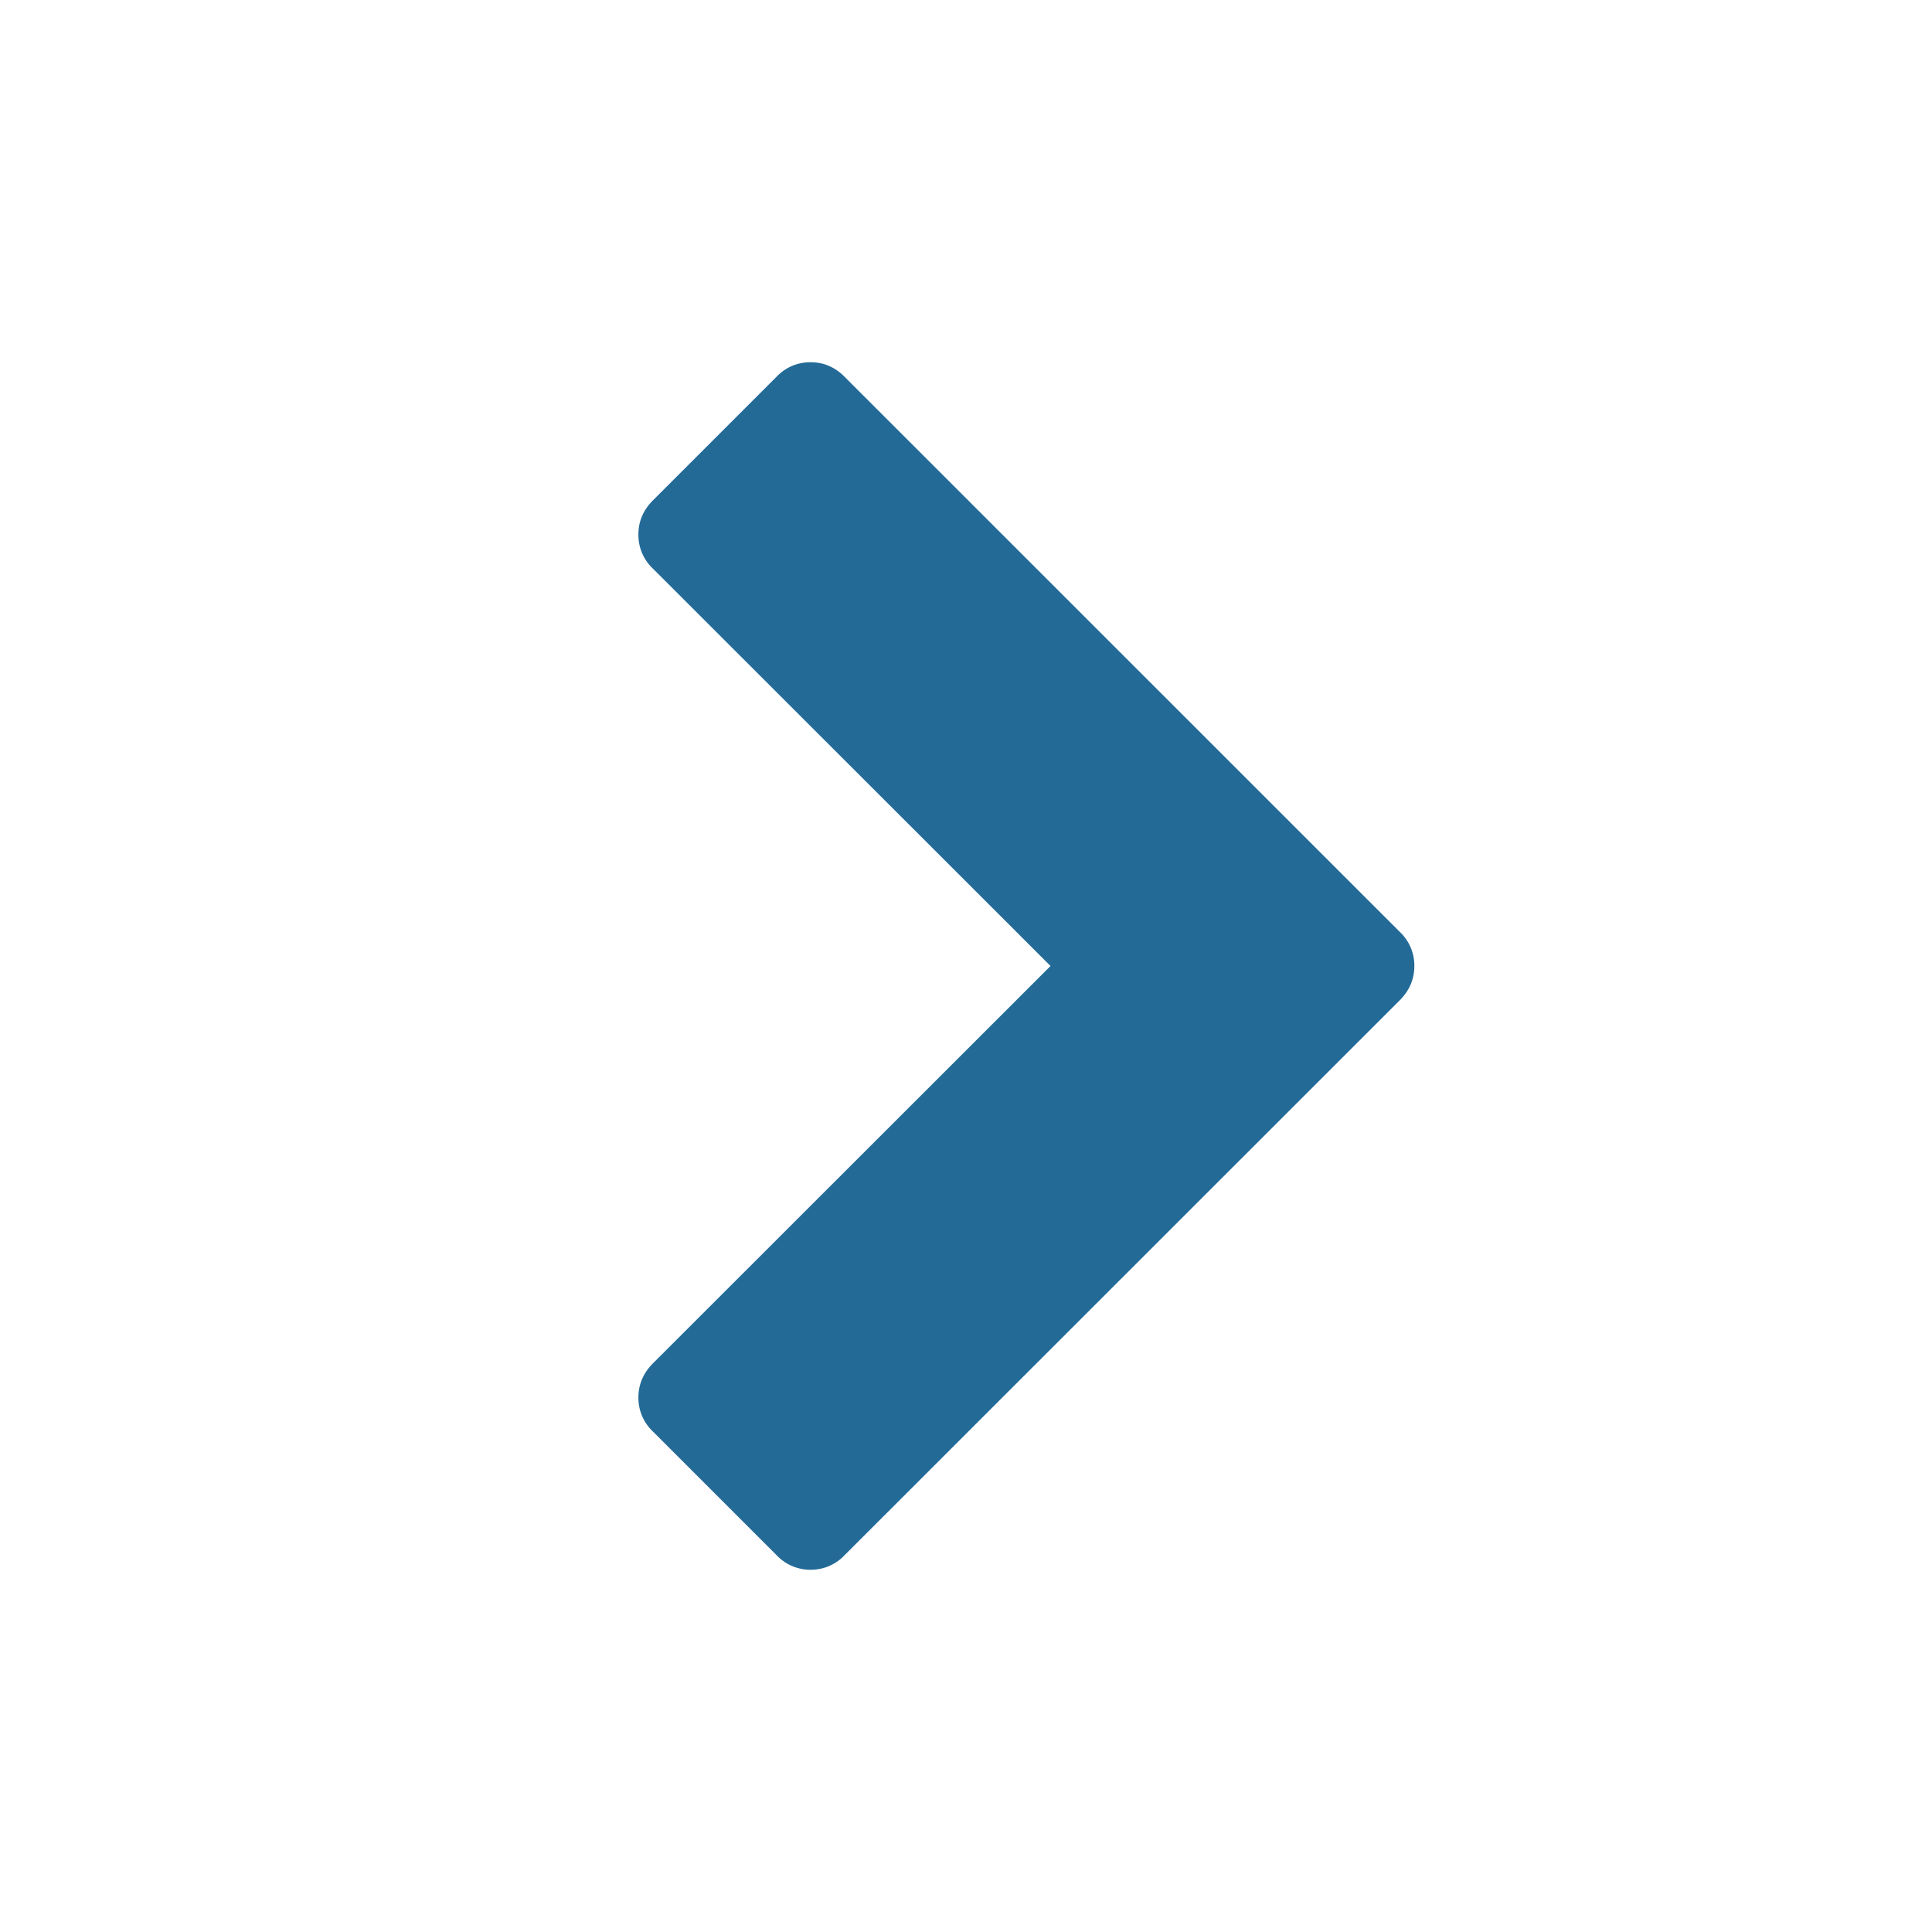 <svg width="16" height="16"  viewBox="0 0 16 16" xmlns="http://www.w3.org/2000/svg" fill-rule="evenodd" clip-rule="evenodd" stroke-linejoin="round" stroke-miterlimit="1.414"><path d="M11.596 8.28l-4.604 4.602a.382.382 0 0 1-.279.118.382.382 0 0 1-.279-.118l-1.03-1.03a.382.382 0 0 1-.117-.278c0-.108.04-.201.117-.28L8.7 8 5.404 4.706a.382.382 0 0 1-.117-.28c0-.108.04-.2.117-.279l1.03-1.03A.382.382 0 0 1 6.714 3c.107 0 .2.04.278.118l4.604 4.603a.382.382 0 0 1 .117.279c0 .108-.04.201-.117.28z" fill="#236a97" /></svg>